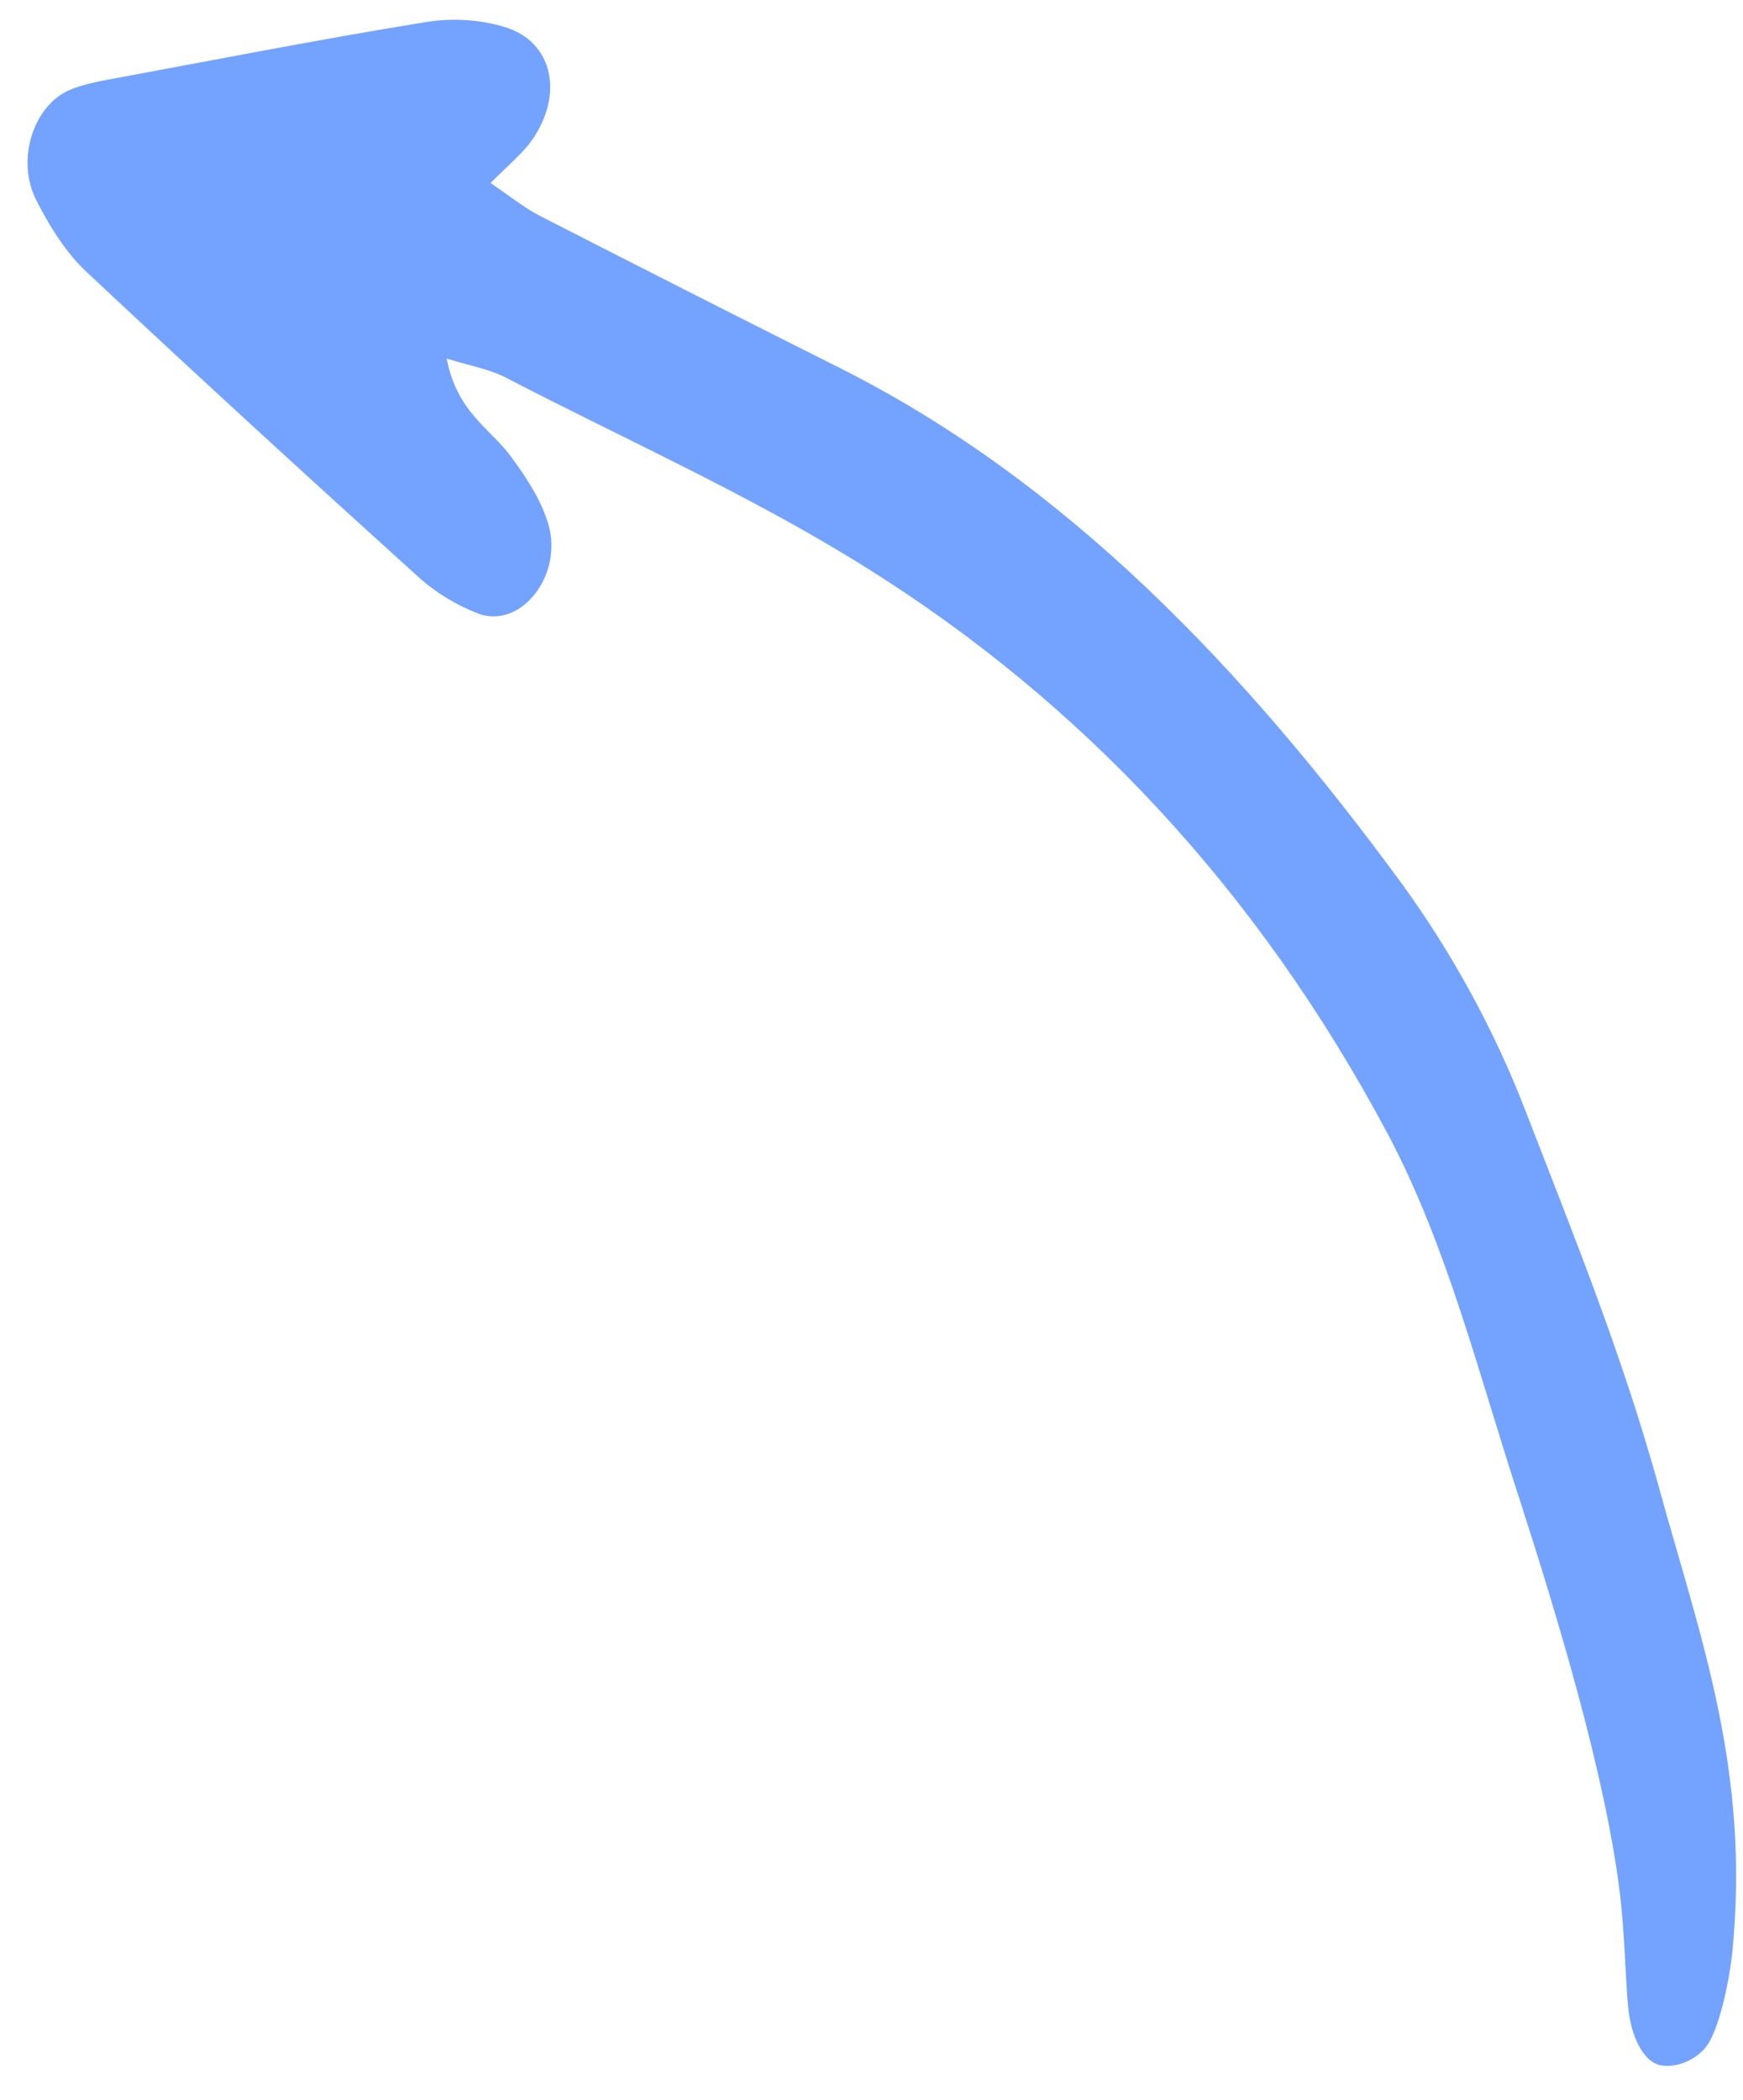 <?xml version="1.0" encoding="UTF-8"?> <svg xmlns="http://www.w3.org/2000/svg" width="230" height="277" viewBox="0 0 230 277" fill="none"><g clip-path="url(#clip0_33_8)"><mask id="mask0_33_8" style="mask-type:luminance" maskUnits="userSpaceOnUse" x="0" y="0" width="230" height="277"><path d="M230 0H0V277H230V0Z" fill="white"></path></mask><g mask="url(#mask0_33_8)"><path d="M58.941 47.296C60.317 54.456 64.768 56.529 67.552 60.398C69.474 63.027 71.426 65.978 72.356 69.138C74.341 75.917 68.738 82.965 63.169 80.963C60.39 79.9 57.599 78.262 55.267 76.162C40.633 62.923 26.008 49.557 11.508 35.95C8.831 33.495 6.602 30.004 4.802 26.432C2.026 21.033 4.47 13.773 9.326 11.809C10.691 11.255 12.199 10.907 13.65 10.616C27.871 8.001 42.053 5.191 56.303 2.898C59.625 2.362 63.262 2.562 66.577 3.556C72.947 5.452 74.493 12.439 70.12 18.599C68.881 20.314 67.193 21.663 64.734 24.14C67.504 26.032 69.301 27.5 71.394 28.553C84.654 35.334 97.866 42.045 111.135 48.699C140.626 63.599 164.164 88.122 185.024 116.629C191.509 125.55 197.155 135.783 201.285 146.491C207.771 163.253 214.035 178.616 218.88 196.095C224.3 215.802 231.003 233.465 228.583 257.571C228.232 261.065 227.016 266.911 225.489 269.468C224.284 271.486 221.447 272.878 219.118 272.428C216.79 271.979 215.197 268.485 214.847 264.761C214.439 260.407 214.416 254.983 213.69 249.247C211.719 233.682 205.413 212.916 200.332 197.197C195.069 181.076 190.96 164.378 183.159 149.642C165.874 117.184 142.556 92.557 114.379 74.93C99.053 65.314 82.651 58.068 66.697 49.787C64.452 48.653 62.046 48.267 58.941 47.296Z" fill="#73A3FF"></path></g></g><defs><clipPath id="clip0_33_8"><rect width="230" height="277" fill="white" transform="matrix(-1 0 0 1 230 0)"></rect></clipPath></defs></svg> 